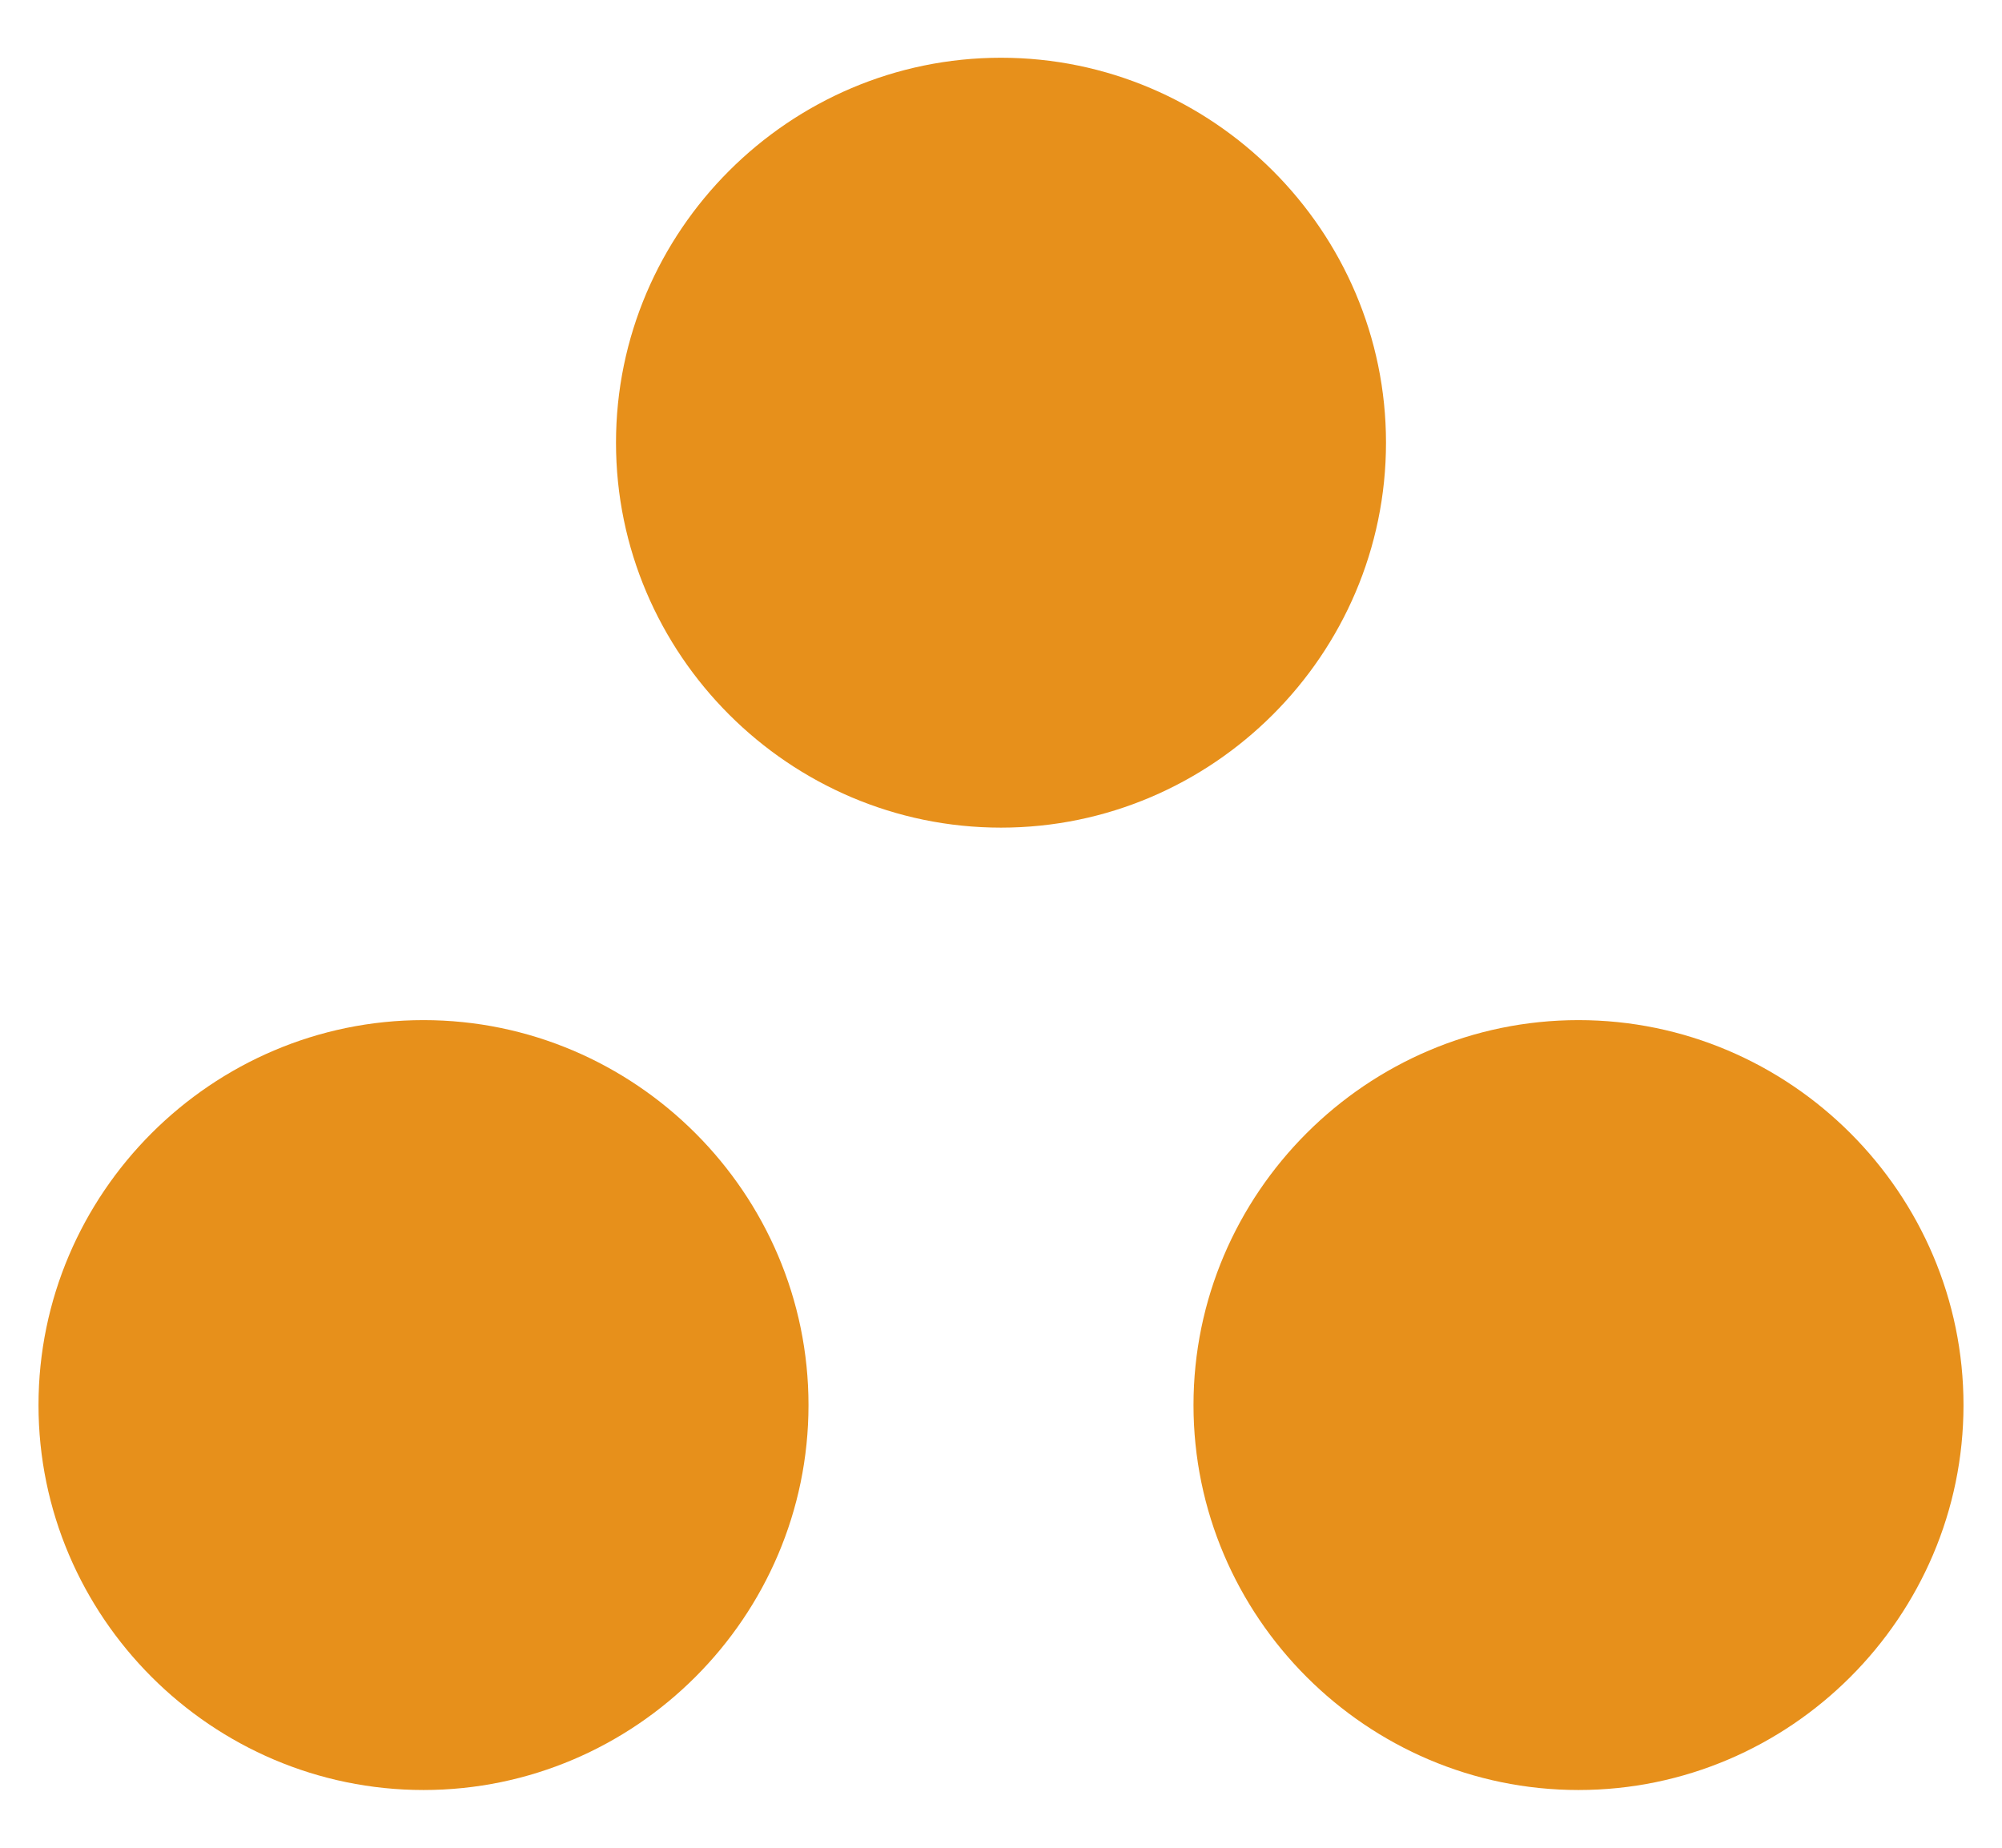 <?xml version="1.0" encoding="UTF-8"?> <svg xmlns="http://www.w3.org/2000/svg" width="26" height="24" viewBox="0 0 26 24" fill="none"><path d="M5.5 13.25C2.75 13.25 0.5 15.5 0.5 18.25C0.5 21 2.75 23.25 5.5 23.25C8.25 23.25 10.5 21 10.5 18.25C10.5 15.5 8.25 13.25 5.5 13.25ZM13 0.75C10.25 0.75 8 3 8 5.75C8 8.5 10.25 10.75 13 10.75C15.75 10.75 18 8.5 18 5.75C18 3 15.75 0.75 13 0.75ZM20.5 13.25C17.75 13.25 15.5 15.5 15.5 18.25C15.5 21 17.75 23.25 20.5 23.25C23.25 23.25 25.5 21 25.5 18.25C25.5 15.5 23.25 13.25 20.5 13.25Z" fill="#E7901B"></path></svg> 
